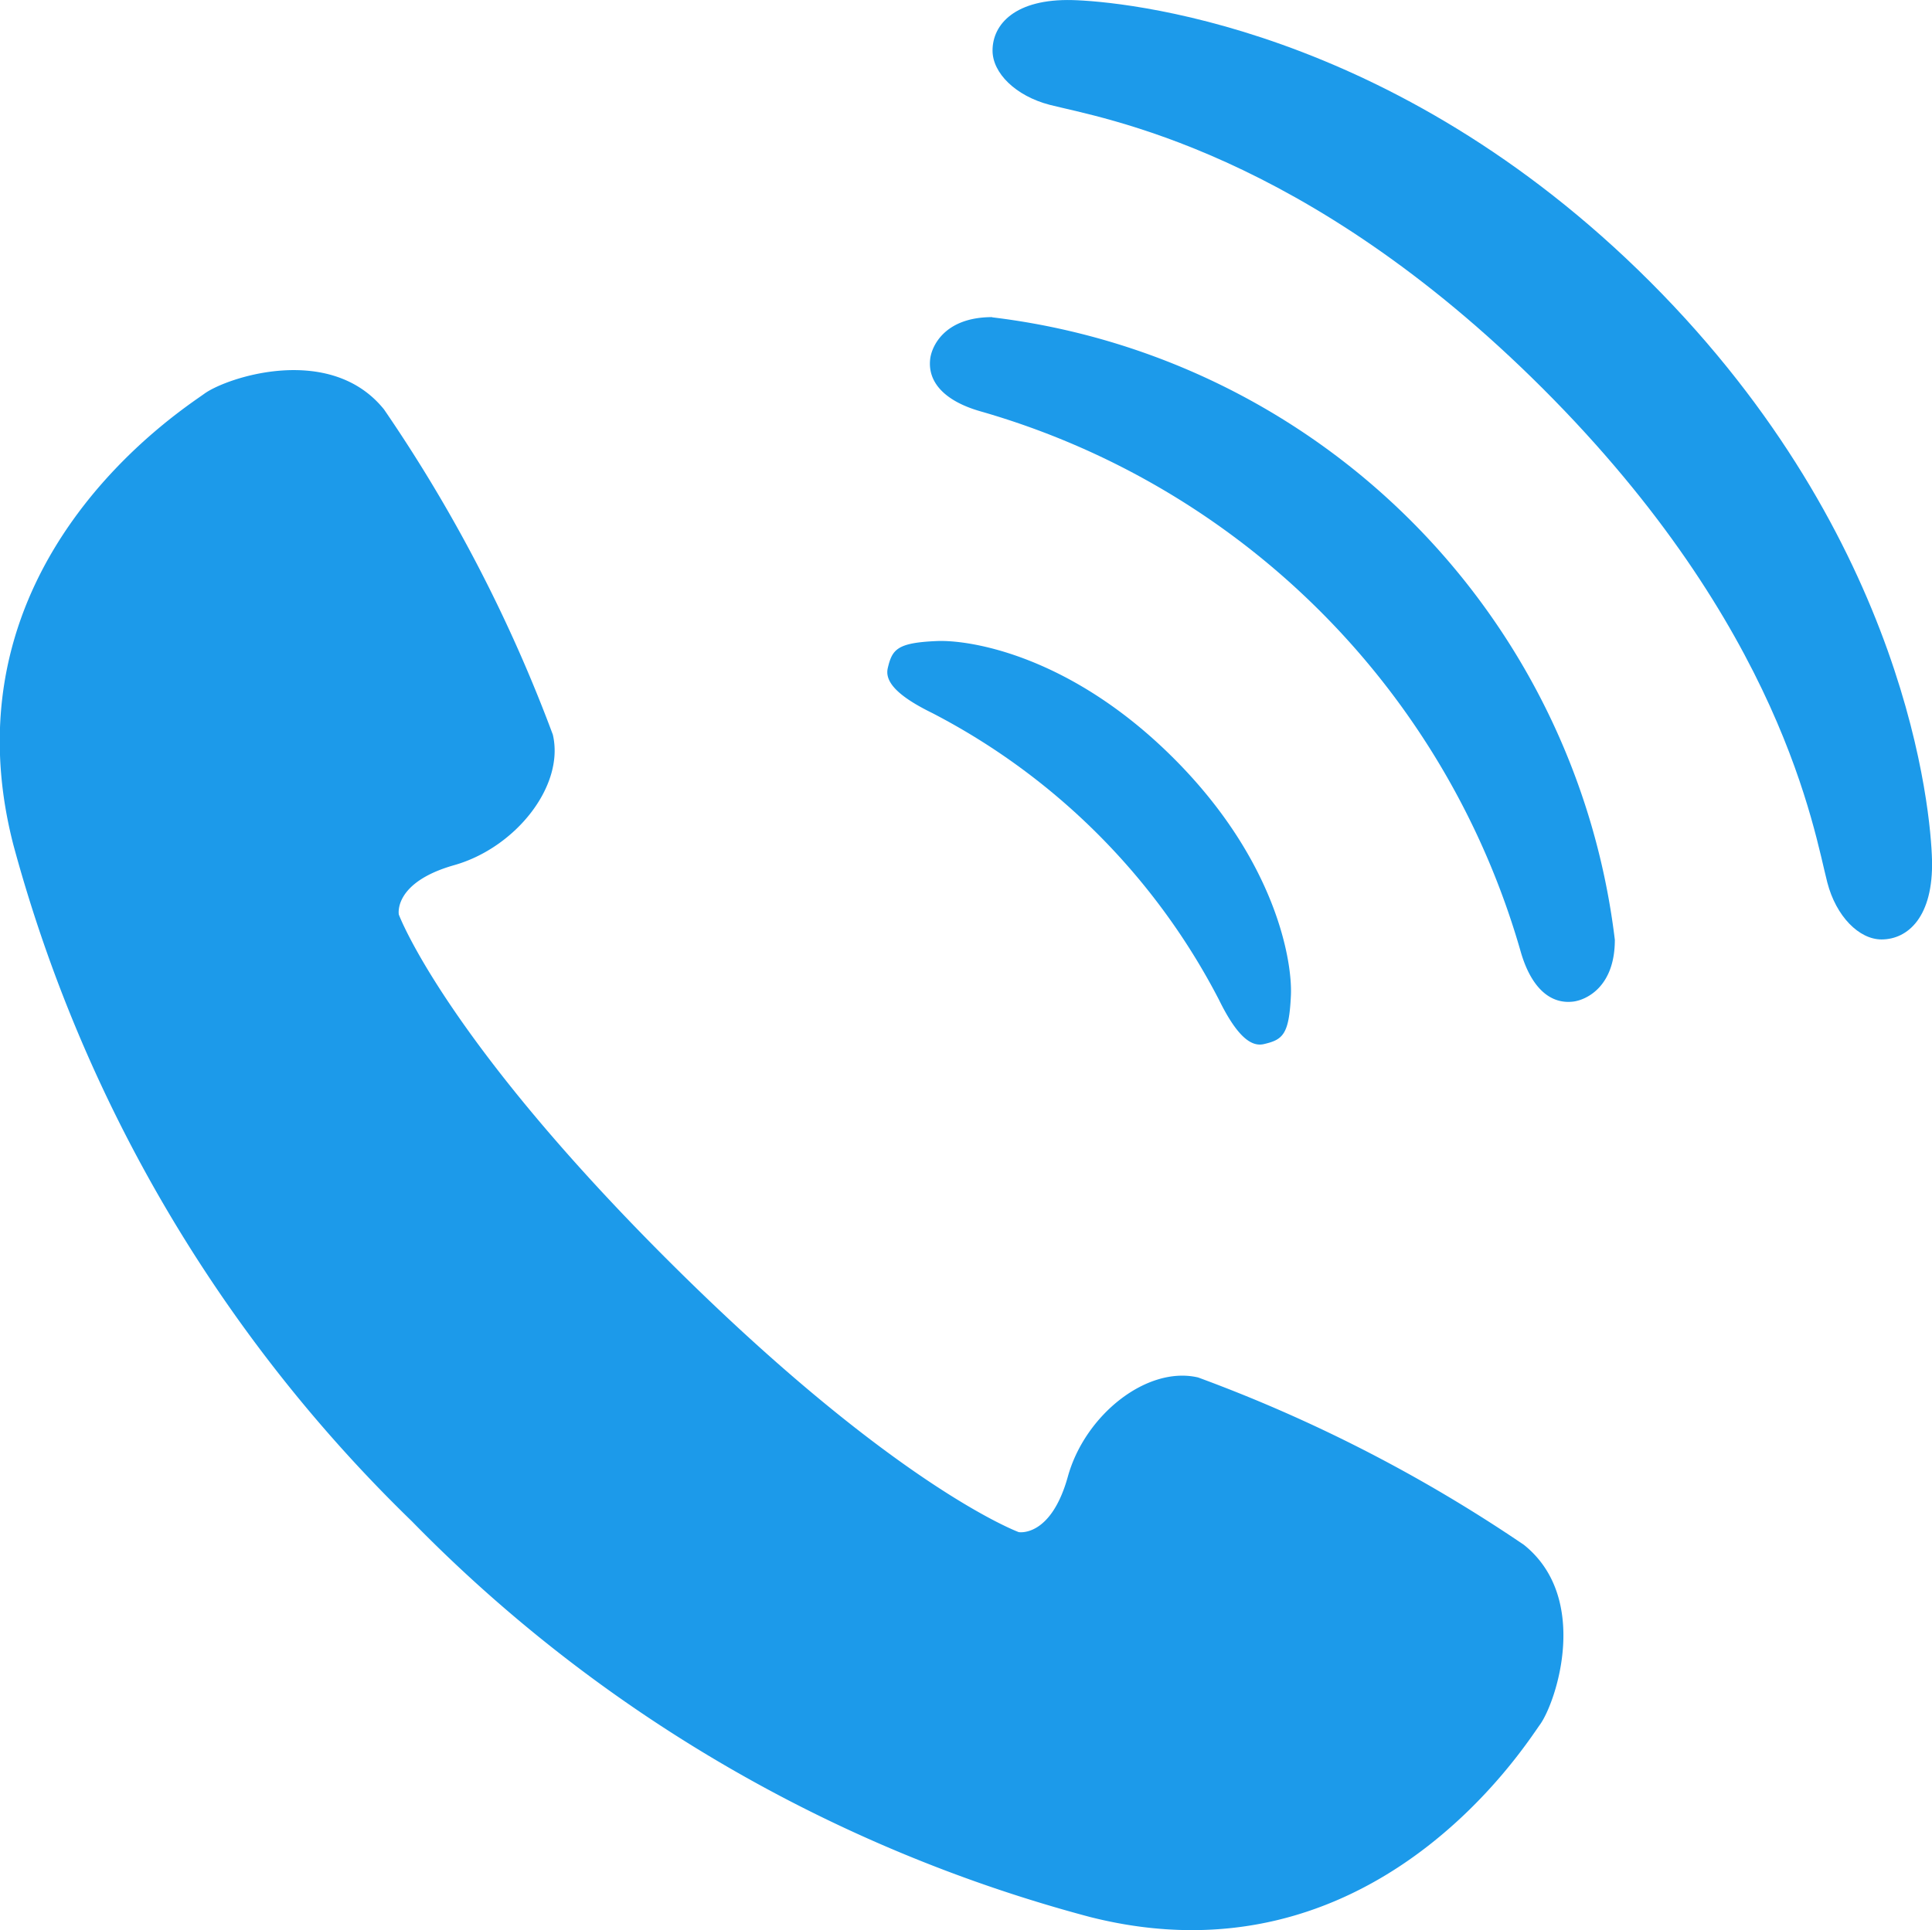 <svg xmlns="http://www.w3.org/2000/svg" width="46.917" height="46.883" viewBox="0 0 46.917 46.883">
  <g id="グループ_10825" data-name="グループ 10825" transform="translate(0 -0.185)">
    <path id="パス_62552" data-name="パス 62552" d="M37.007,126.866a36.442,36.442,0,0,0-7.913-4.066c-1.243-.289-2.747.913-3.161,2.405s-1.194,1.352-1.194,1.352-2.994-1.1-8.47-6.555-6.584-8.446-6.584-8.446-.146-.777,1.346-1.2,2.686-1.928,2.394-3.17a36.434,36.434,0,0,0-4.1-7.9c-1.3-1.613-3.813-.781-4.365-.379s-6.394,4.112-4.638,10.946A35.935,35.935,0,0,0,10,126.292a35.924,35.924,0,0,0,16.468,9.613c6.84,1.733,10.531-4.118,10.93-4.674S38.622,128.161,37.007,126.866Z" transform="translate(0 -89.157)" fill="#1c9aea"/>
    <path id="パス_62553" data-name="パス 62553" d="M236.228,171.831a16.251,16.251,0,0,1,6.964,6.963c.467.953.812,1.145,1.092,1.08.461-.107.614-.23.657-1.191.035-.819-.356-3.261-2.848-5.752s-4.934-2.882-5.751-2.847c-.962.041-1.084.2-1.191.657C235.086,171.019,235.275,171.365,236.228,171.831Z" transform="translate(-213.592 -154.328)" fill="#1c9aea"/>
    <path id="パス_62554" data-name="パス 62554" d="M247.948,84.247c-1.174,0-1.47.726-1.505,1.008-.072.569.348,1.031,1.219,1.28a19.12,19.12,0,0,1,13.118,13.118c.249.871.71,1.29,1.28,1.219.283-.034,1.009-.331,1.008-1.5a17.31,17.31,0,0,0-15.119-15.12Z" transform="translate(-223.853 -76.359)" fill="#1c9aea"/>
    <path id="パス_62555" data-name="パス 62555" d="M279,7.031C272.725.757,266.105.217,264.968.187c-1.389-.035-1.94.588-1.939,1.227,0,.544.557,1.1,1.387,1.317,1.246.319,6.185,1.1,11.984,6.9s6.578,10.739,6.9,11.986c.213.828.773,1.387,1.317,1.387.64,0,1.263-.55,1.226-1.938C285.813,19.925,285.272,13.306,279,7.031Z" transform="translate(-238.926)" fill="#1c9aea"/>
  </g>
</svg>
